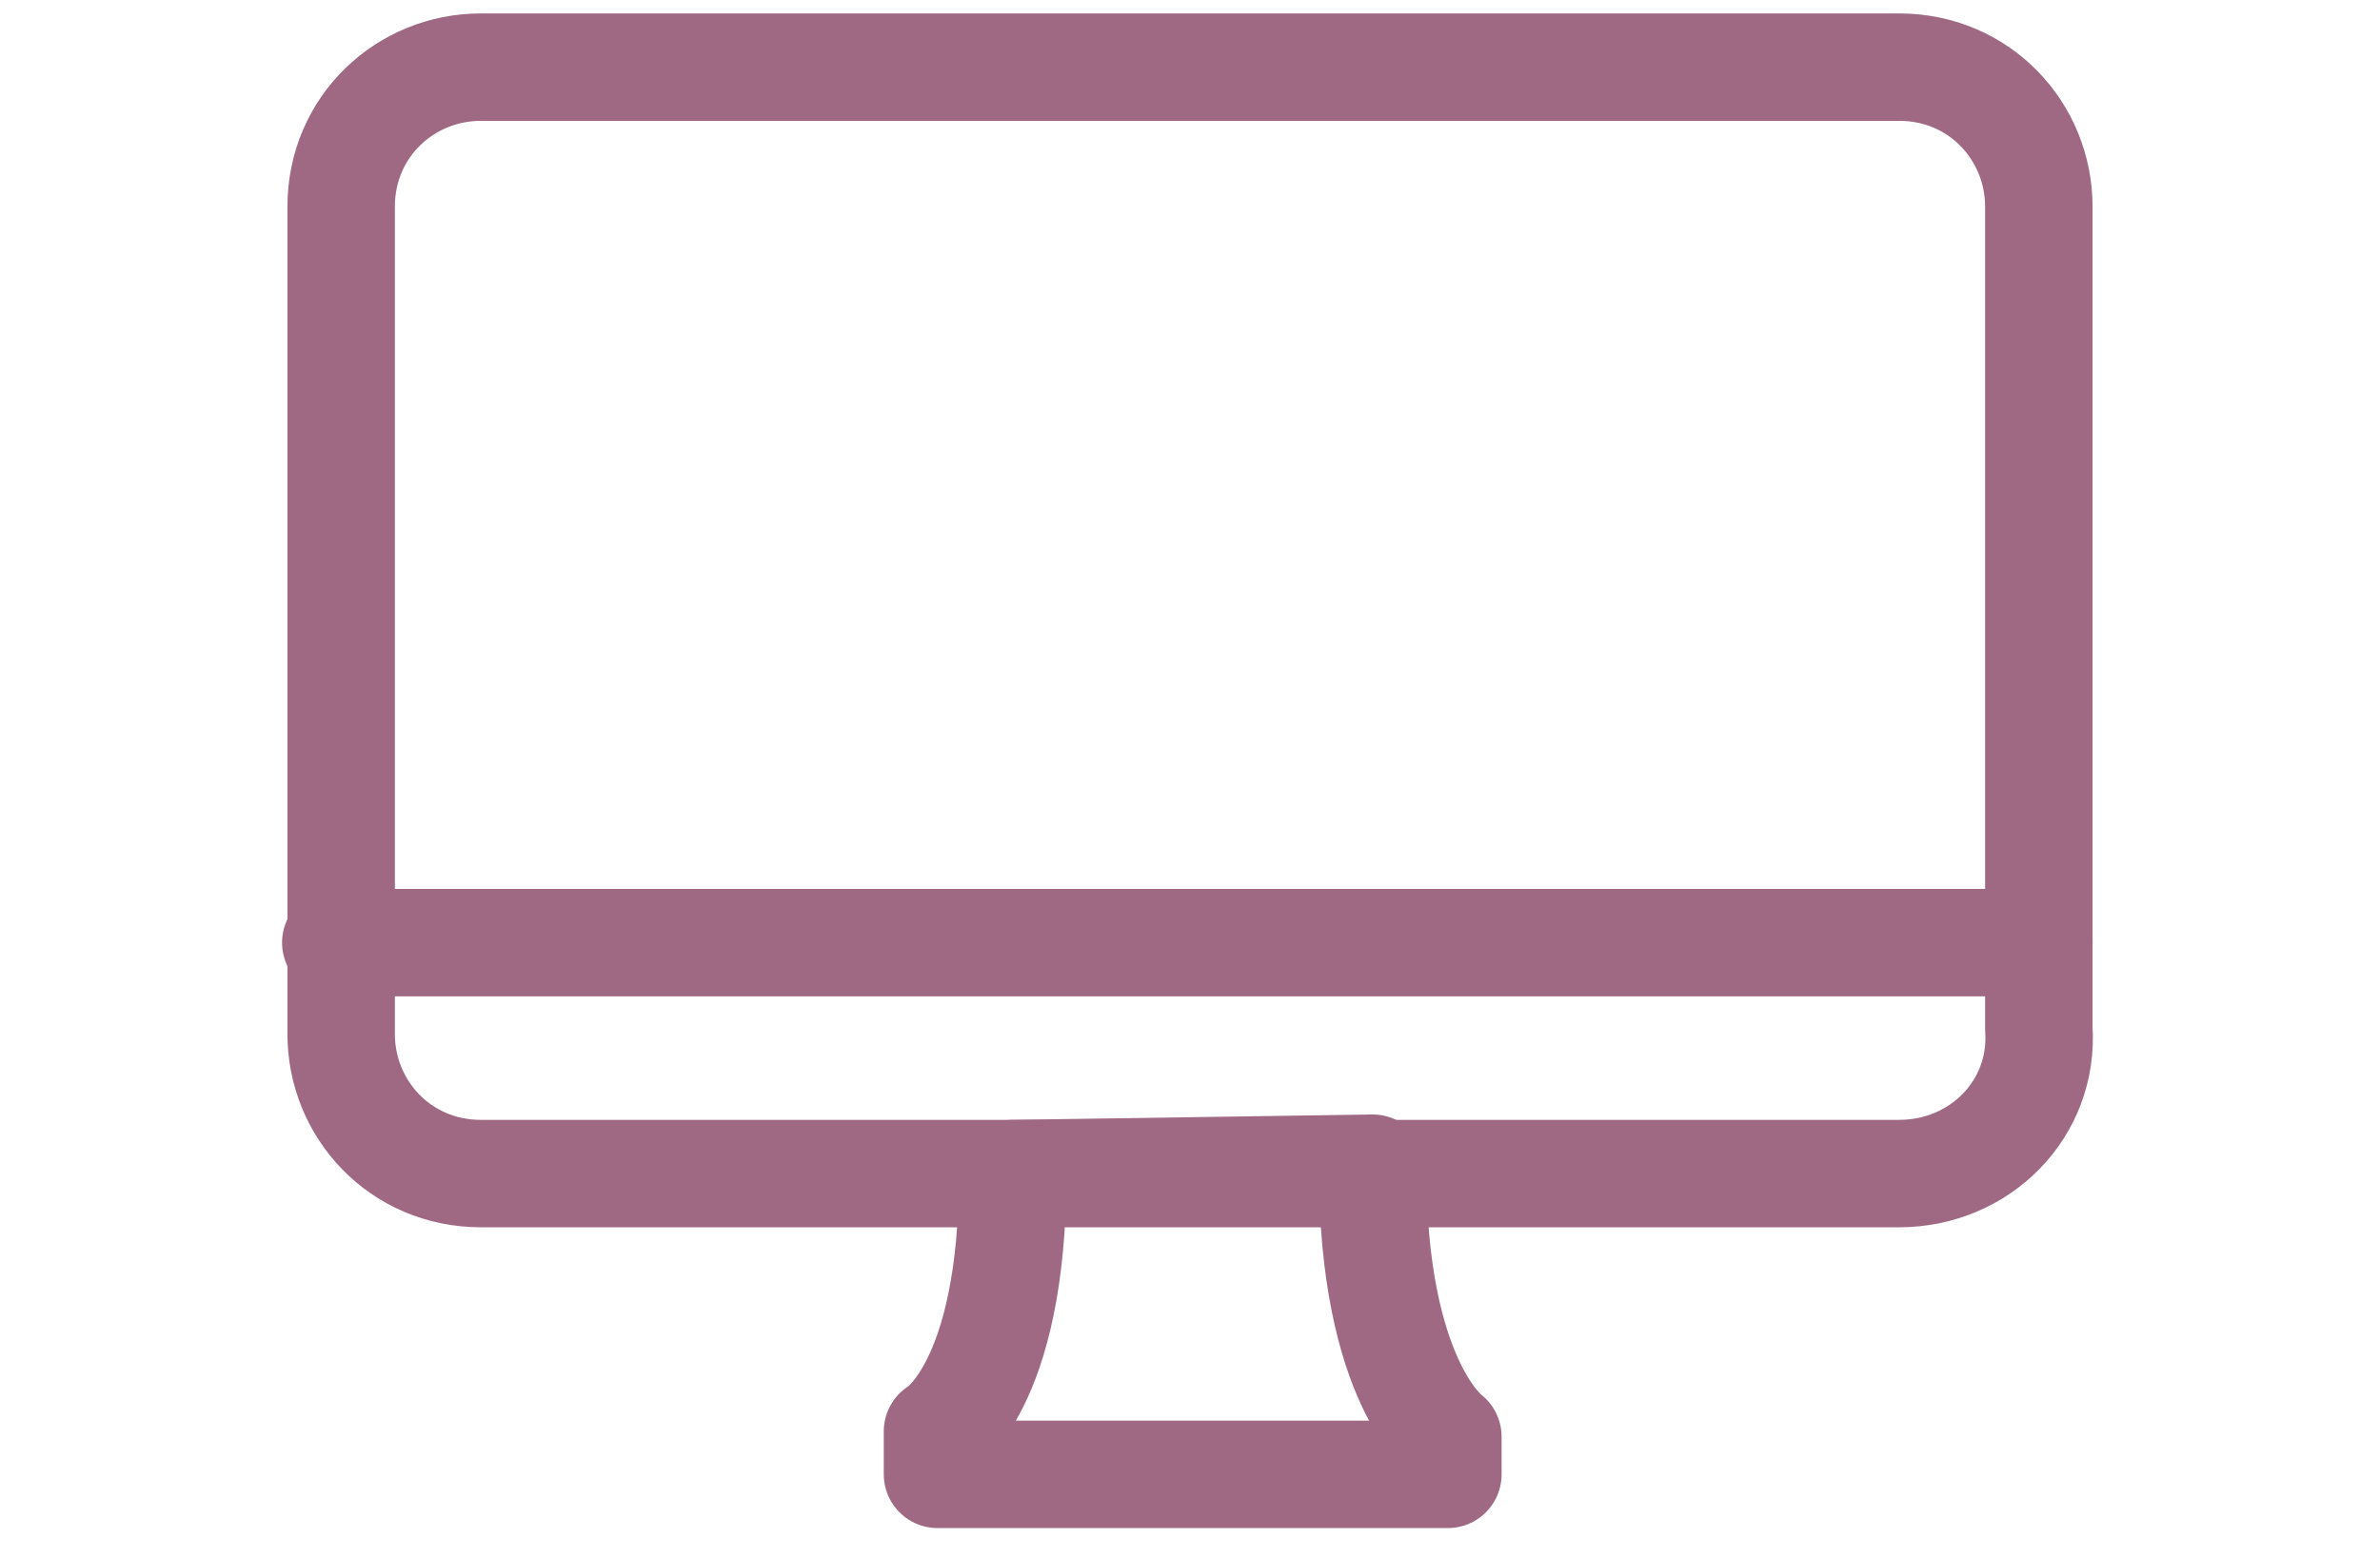 <?xml version="1.0" encoding="utf-8"?>
<!-- Generator: Adobe Illustrator 22.0.1, SVG Export Plug-In . SVG Version: 6.00 Build 0)  -->
<svg version="1.1" id="Layer_1" xmlns="http://www.w3.org/2000/svg" xmlns:xlink="http://www.w3.org/1999/xlink" x="0px" y="0px"
	 viewBox="0 0 44.3 29" style="enable-background:new 0 0 44.3 29;" xml:space="preserve">
<style type="text/css">
	.st0{fill:none;stroke:#9F6984;stroke-width:2;stroke-linecap:round;stroke-linejoin:round;stroke-miterlimit:10;}
</style>
<g id="Group_1572" transform="translate(0.75 0.75)">
	<path id="Path_1448" class="st0" d="M34.6,21.1H8.2c-1.5,0-2.6-1.2-2.6-2.6l0,0V3.1c0-1.5,1.2-2.6,2.6-2.6l0,0h26.4
		c1.5,0,2.6,1.2,2.6,2.6l0,0v15.3C37.3,19.9,36.1,21.1,34.6,21.1L34.6,21.1z"/>
	<path id="Path_1449" class="st0" d="M18.1,21.1c0,4-1.4,4.8-1.4,4.8v0.8h9.5V26c0,0-1.4-1-1.4-5L18.1,21.1z"/>
	<line id="Line_5" class="st0" x1="5.5" y1="16.8" x2="37.2" y2="16.8"/>
</g>
</svg>
